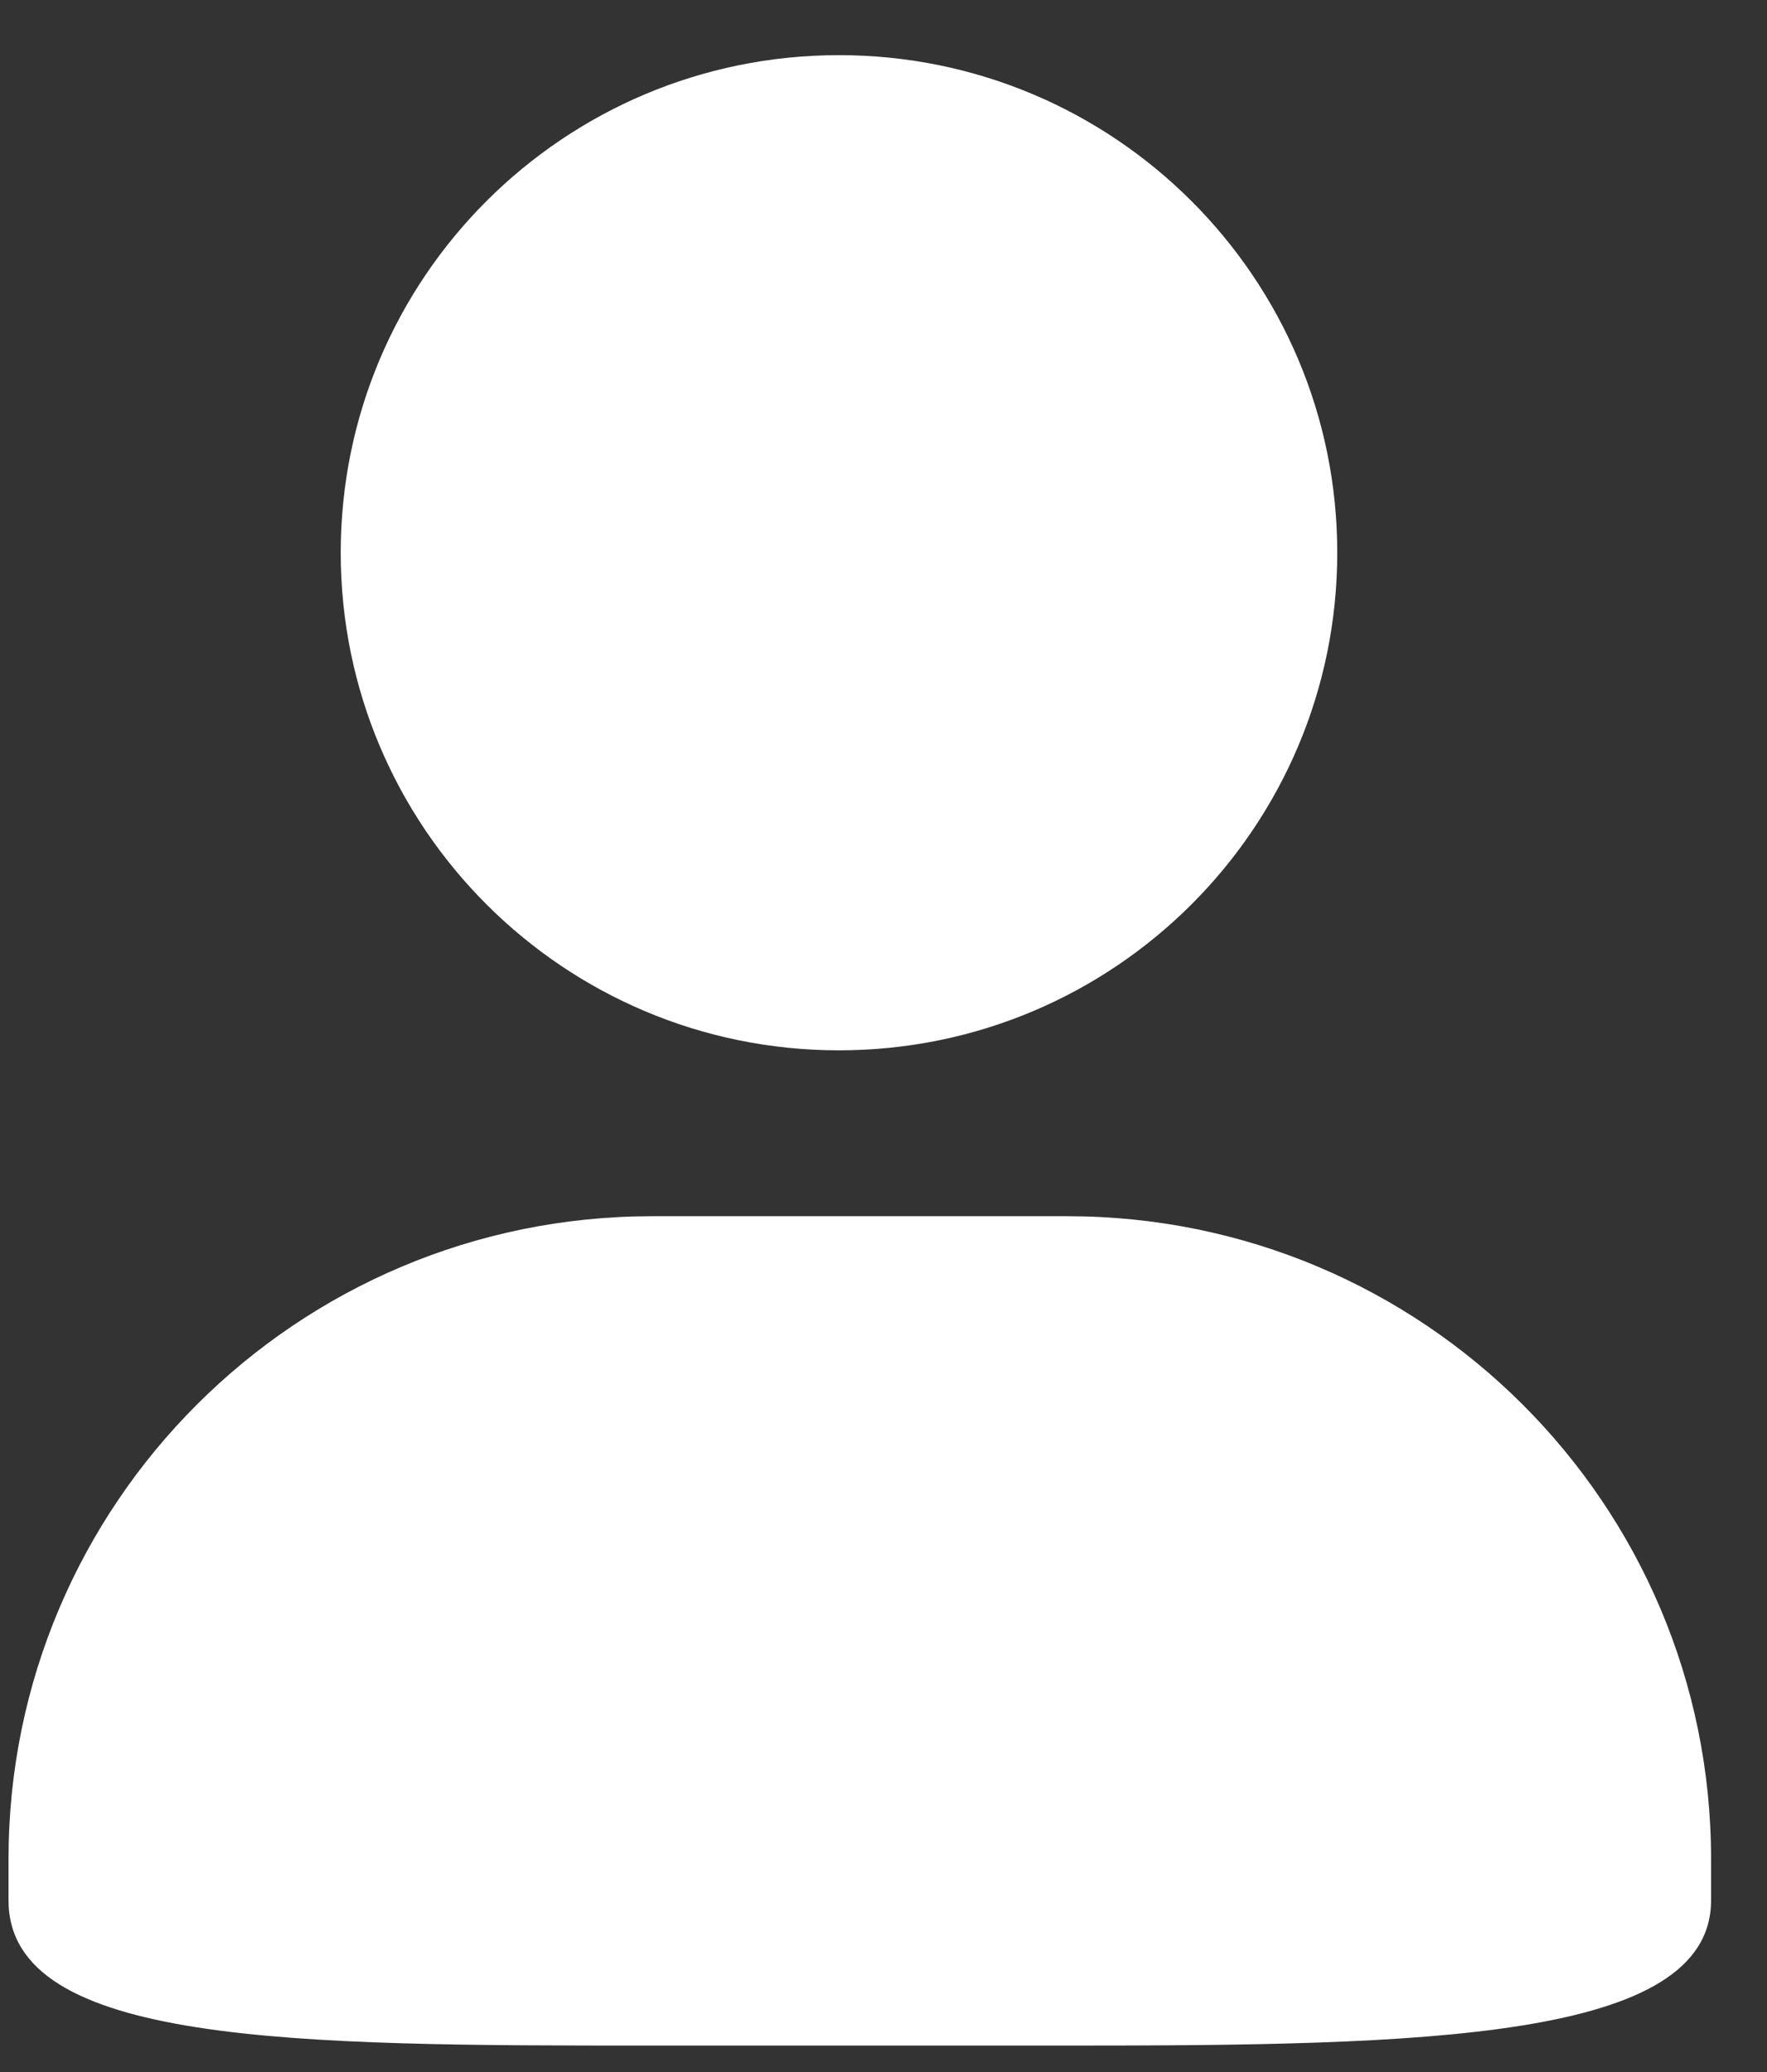 <svg xmlns="http://www.w3.org/2000/svg" width="29" height="34" viewBox="0 0 29 34" fill="none">
	<rect x="0" y="0" width="29" height="34" fill="#333333" stroke="none"/>
	<path d="M13.769 0.905C18.286 0.905 21.947 4.561 21.947 9.069C21.947 13.579 18.286 17.235 13.769 17.235C9.253 17.235 5.592 13.579 5.592 9.069C5.592 4.56 9.254 0.905 13.769 0.905ZM13.769 0.905C18.286 0.905 21.947 4.561 21.947 9.069C21.947 13.579 18.286 17.235 13.769 17.235C9.253 17.235 5.592 13.579 5.592 9.069C5.592 4.56 9.254 0.905 13.769 0.905ZM10.703 19.957H17.519C23.353 19.957 28.082 24.678 28.082 30.504V31.183C28.082 33.479 23.352 33.566 17.519 33.566H10.703C4.868 33.566 0.14 33.563 0.14 31.183V30.504C0.14 24.678 4.868 19.957 10.703 19.957Z" fill="white" />
</svg>
